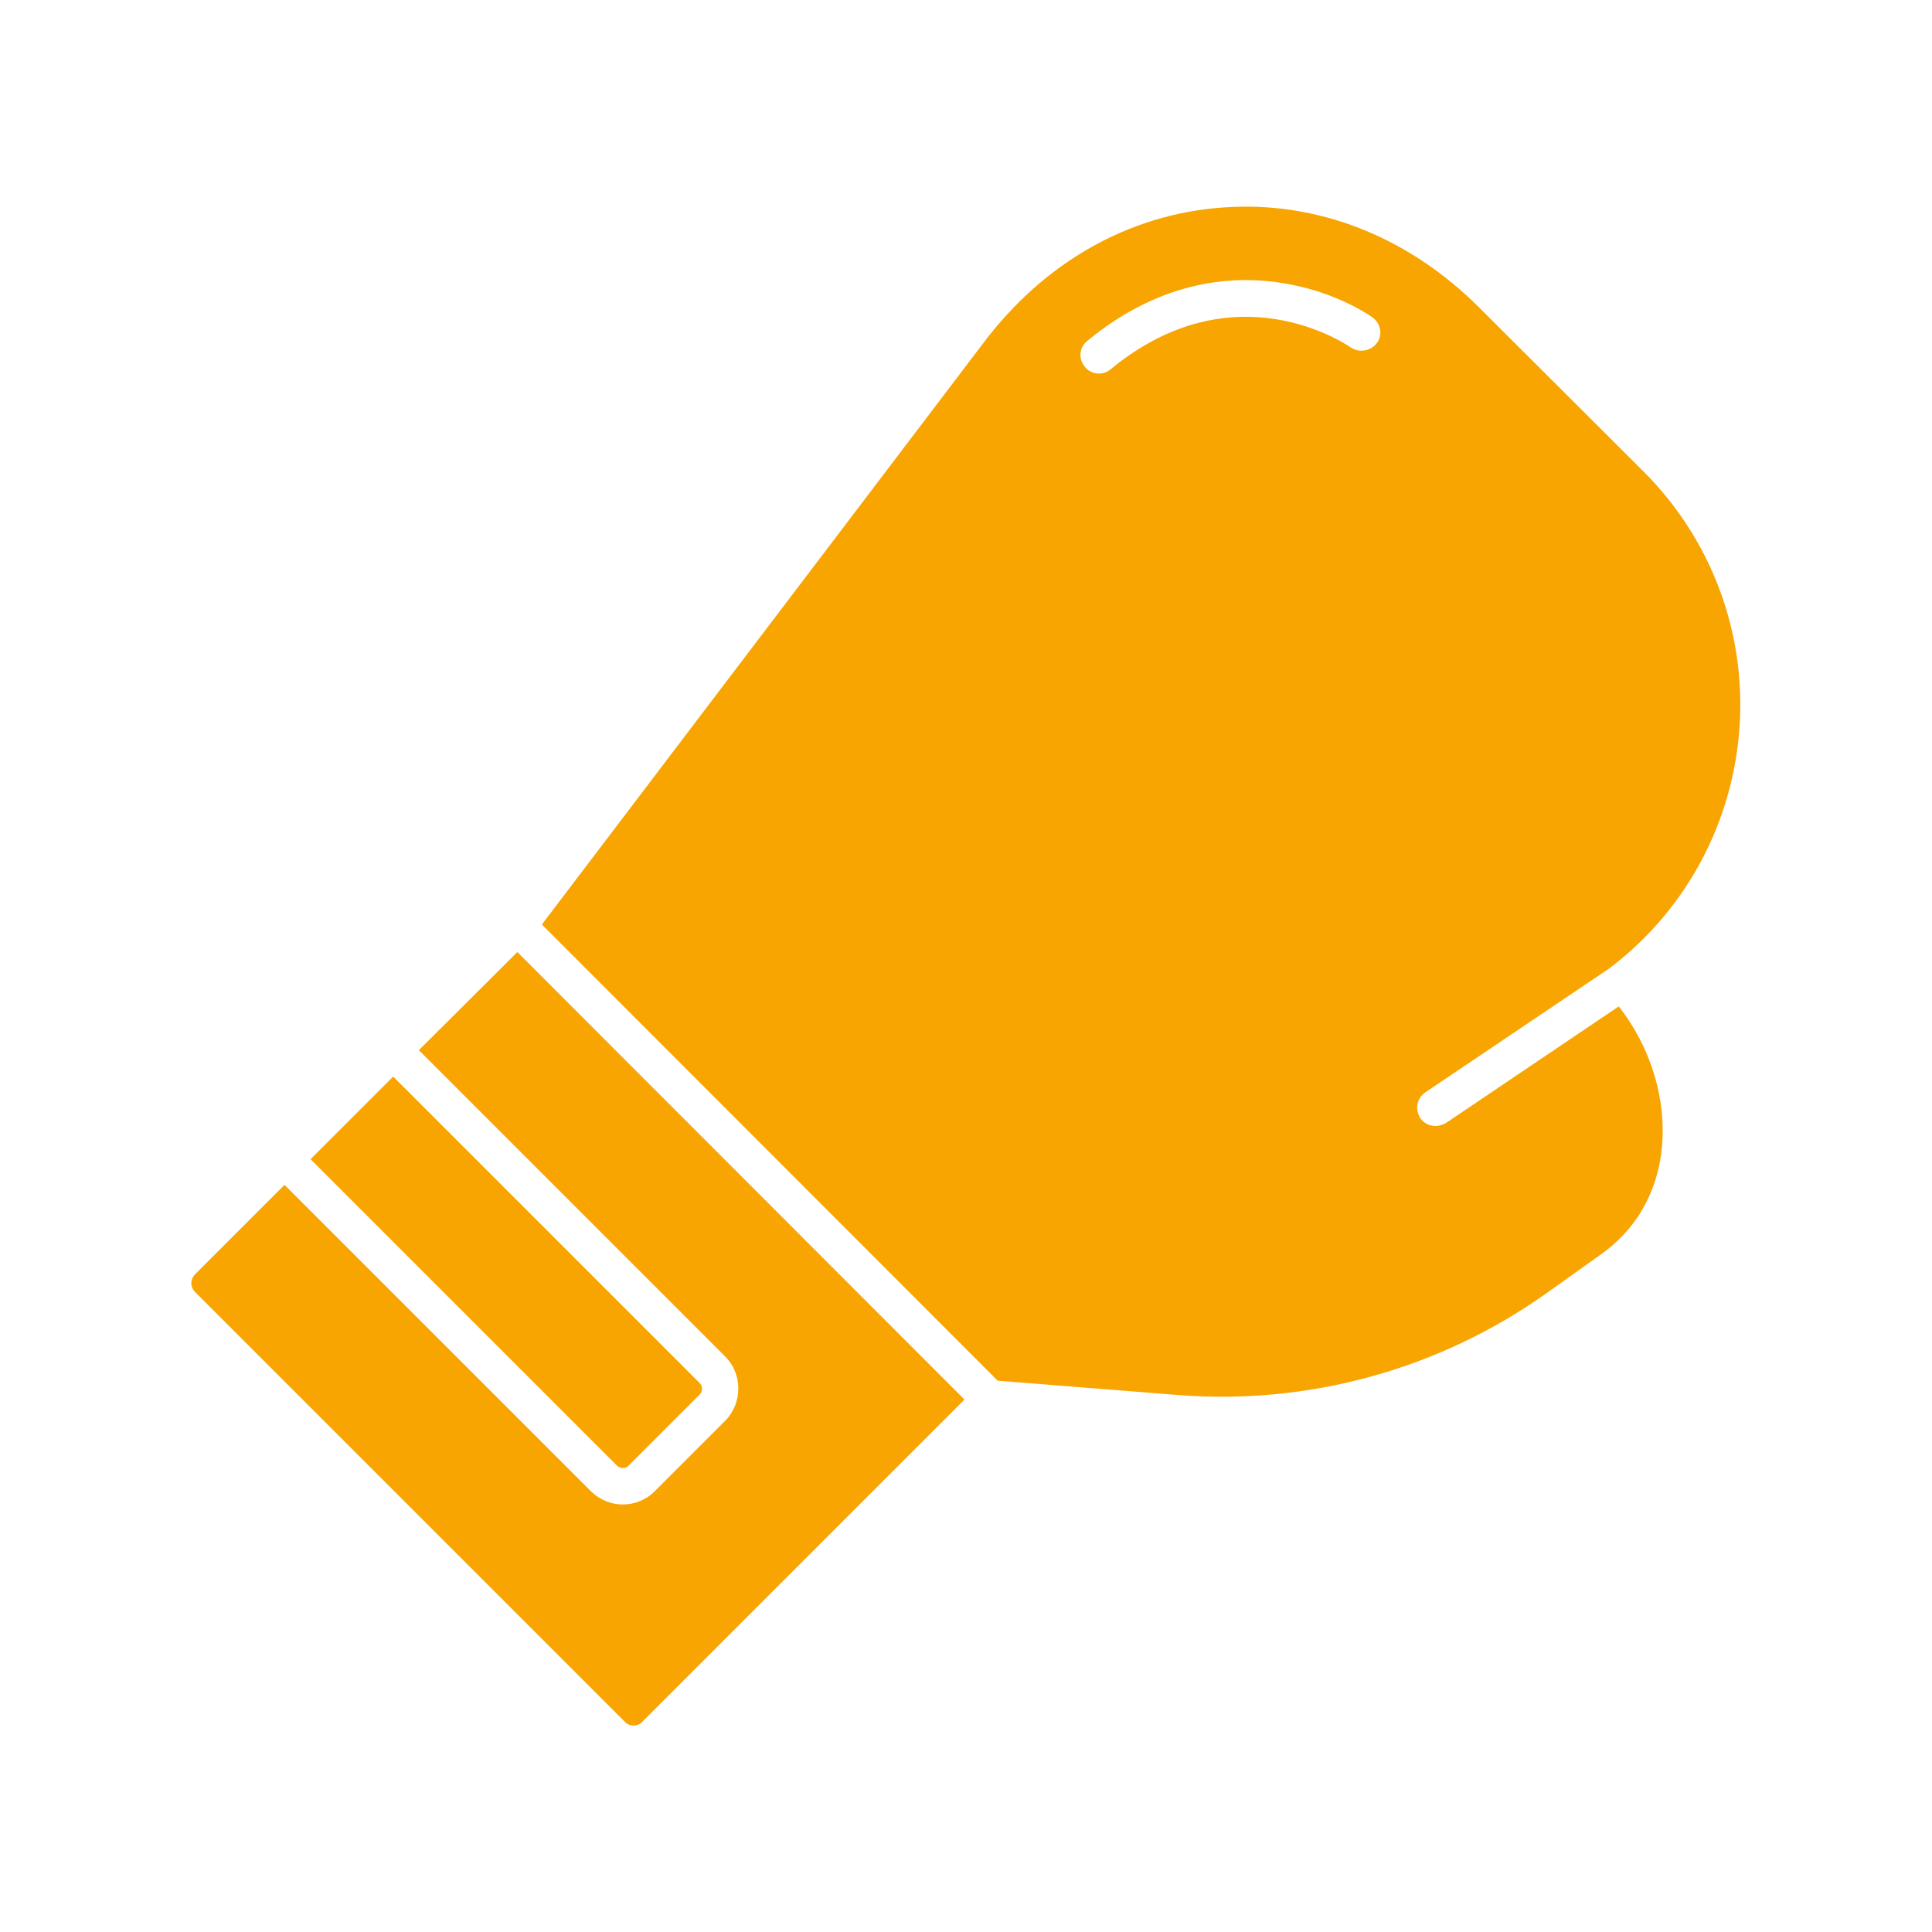 <svg id="Layer_1" enable-background="new 0 0 512 512" viewBox="0 0 512 512" xmlns="http://www.w3.org/2000/svg"><style type="text/css">path{fill:#f8a502;}</style><g><g><g id="XMLID_1_"><path d="m137.1 252.3 118.5 118.6-85.5 85.5c-1.2 1.2-3.2 1.2-4.4 0l-114.1-114.1c-1.2-1.3-1.2-3.2 0-4.5l23.8-23.8 81.3 81.3c2.4 2.3 5.4 3.4 8.4 3.4s6.1-1.2 8.3-3.4l18.9-18.9c4.5-4.7 4.5-12.3-.1-16.9l-81.2-81.2z"/><path d="m185.4 366.5c.9.9.8 2.3 0 3.1l-18.8 18.8c-.9.9-2.2.8-3.1 0l-81.2-81.2 21.9-21.9z"/><path d="m435.6 125c17.9 17.9 27.1 42.5 25.4 67.6s-13.9 48.1-33.7 63.4c-.2.1-.4.3-.6.5l-49 33c-2.2 1.5-2.8 4.5-1.3 6.8.9 1.4 2.5 2.1 4 2.1.9 0 1.9-.3 2.8-.8l45.8-30.9c8.5 10.9 12.7 24.6 11.4 37.6-.8 8.1-4.3 19.7-16.1 28.1l-14.6 10.4c-28.3 20.1-62.9 29.6-97.5 26.9l-47.8-3.8-120.8-120.9 116.7-153.7c16.1-21.6 38.7-34.5 63.6-36.3 25-1.9 49.3 7.6 68.3 26.7zm-70.7-34.1c1.6-2.2 1-5.2-1.2-6.8-.4-.3-9.4-6.7-23.3-9-12.8-2.2-32.2-1.3-52.2 15.2-2.2 1.7-2.5 4.8-.7 6.9.9 1.2 2.4 1.8 3.7 1.8 1.2 0 2.3-.4 3.2-1.2 32.6-26.8 62.3-6.6 63.6-5.7 2.3 1.5 5.3.9 6.9-1.2z"/></g></g></g></svg>
